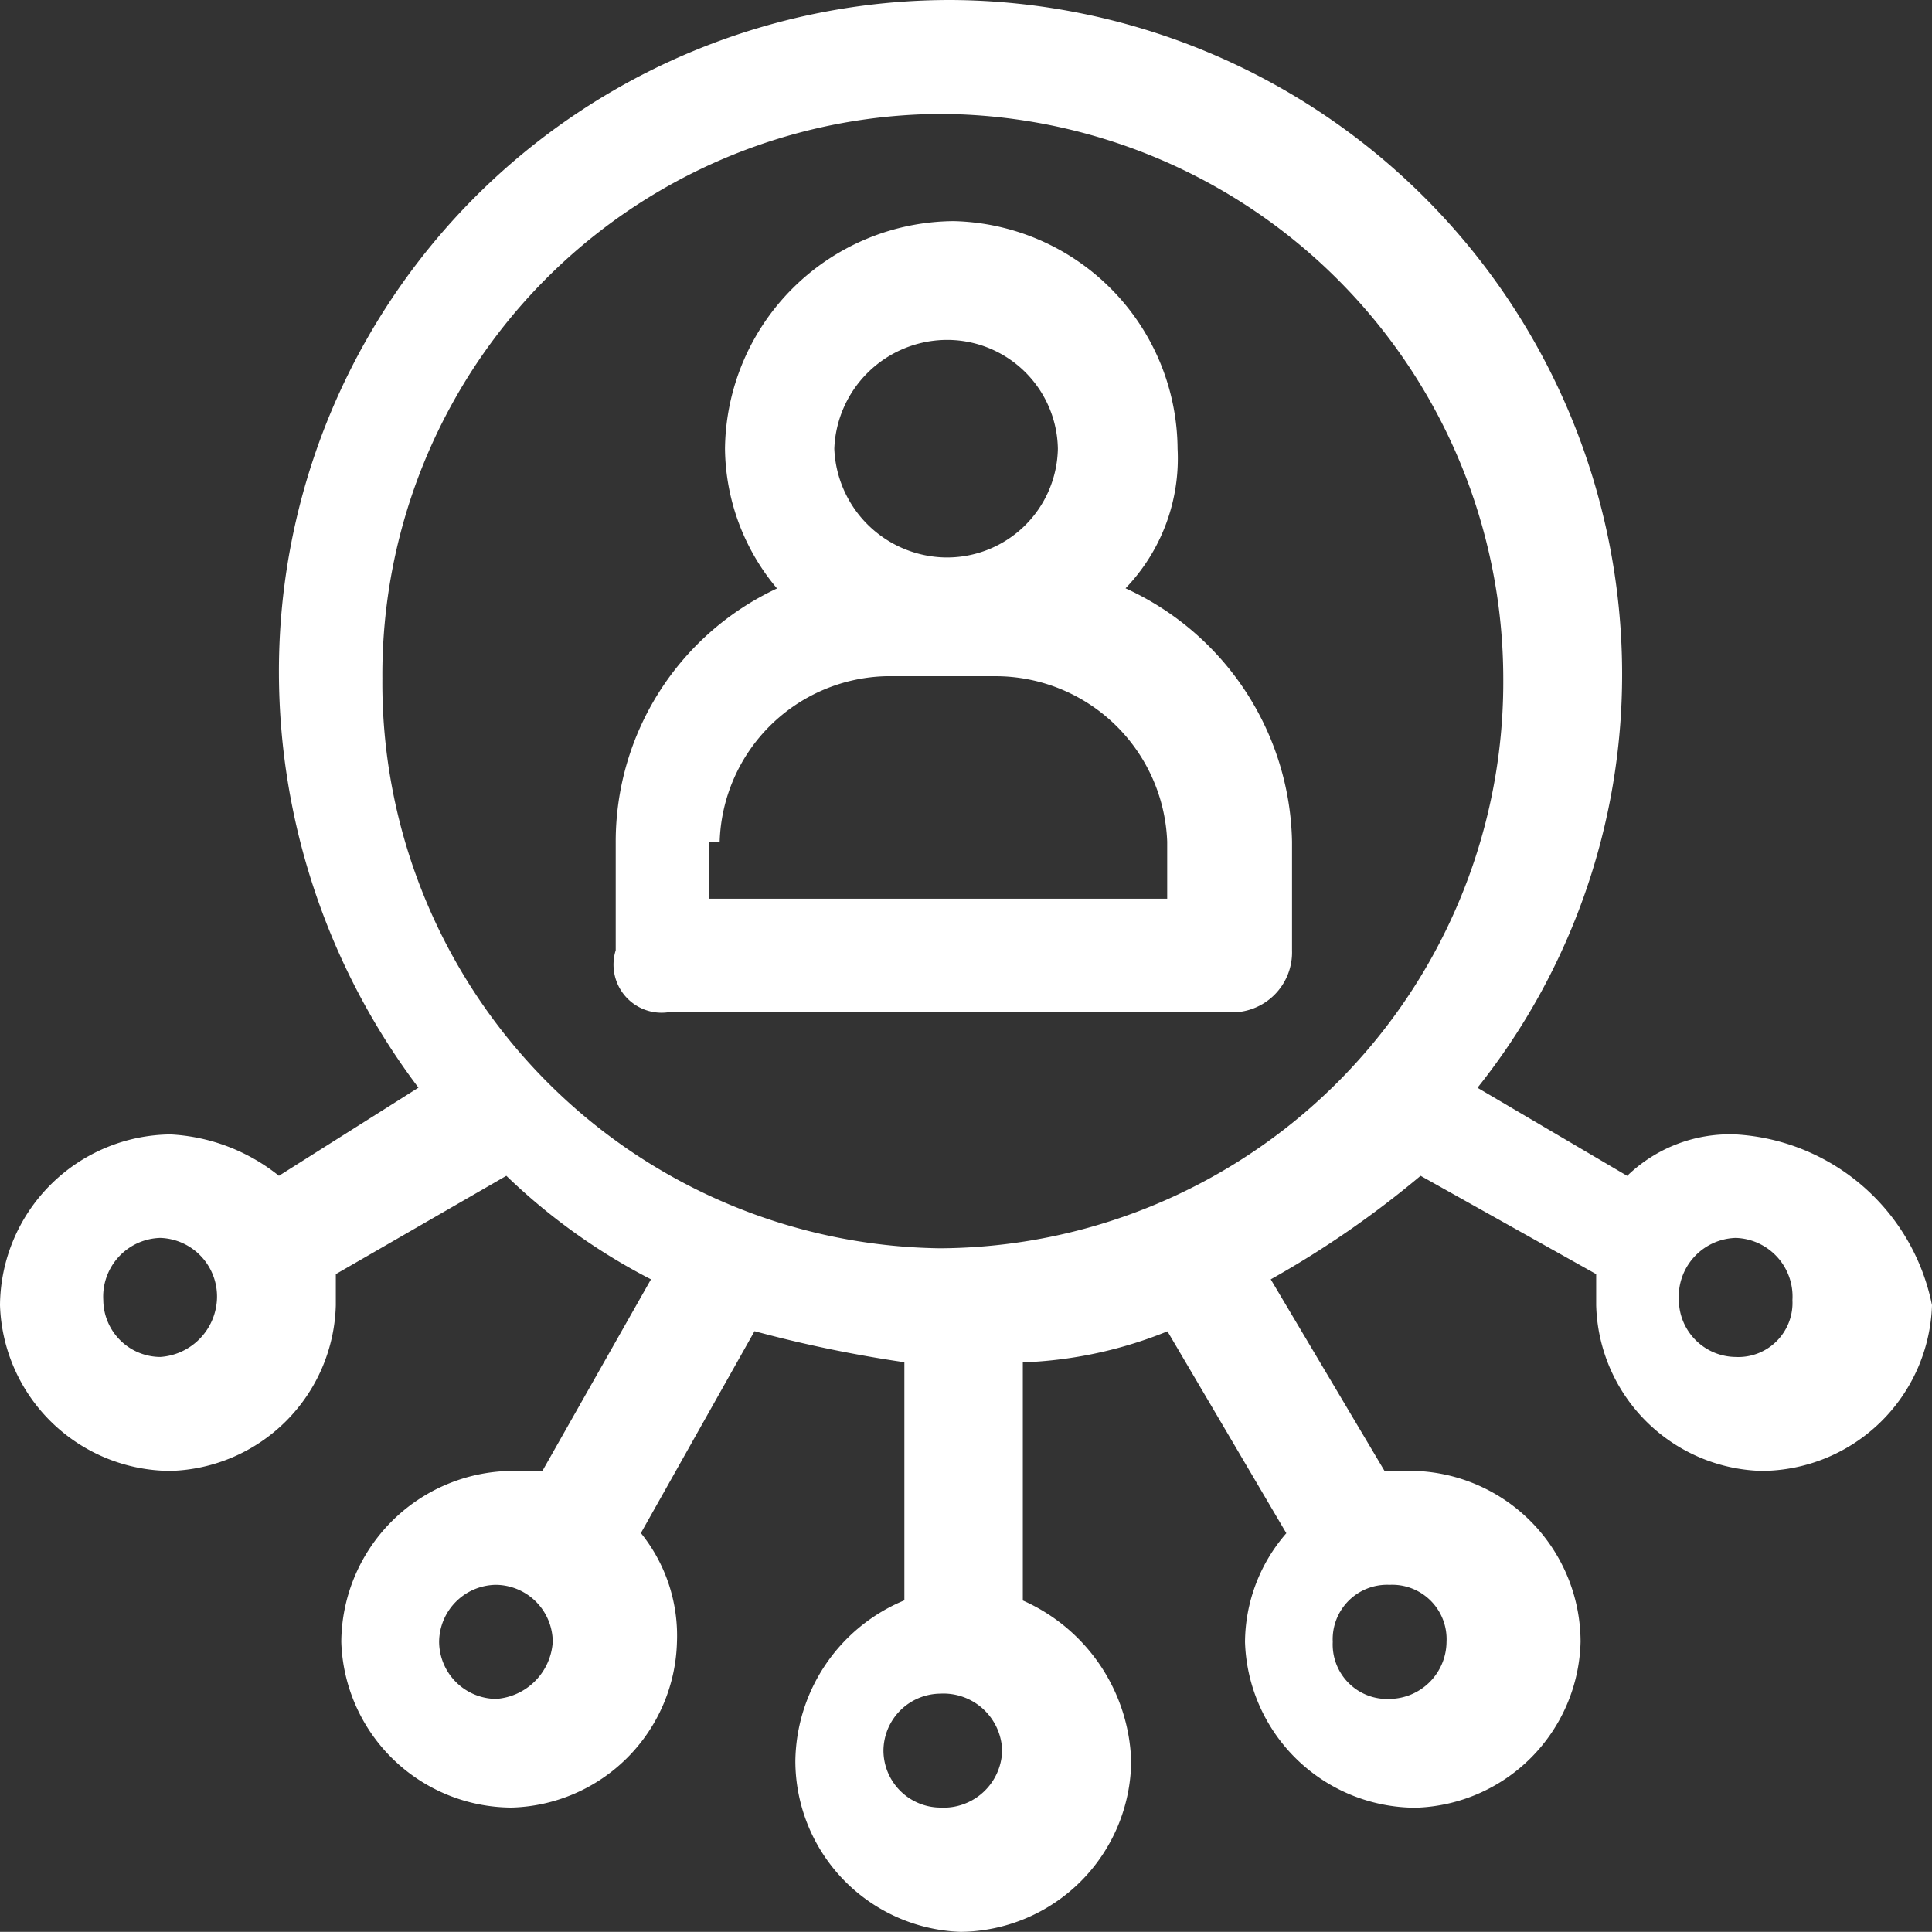 <svg xmlns="http://www.w3.org/2000/svg" width="38.137" height="38.134" viewBox="0 0 38.137 38.134">
  <rect x="0" y="0" width="38.137" height="38.134" fill="#333333" stroke="none"/>
  <g id="Group_39182" data-name="Group 39182" transform="translate(-0.5 82.993)">
    <path id="Path_74148" data-name="Path 74148" d="M19.059-80.744A11.157,11.157,0,0,1,30.174-69.6,11.179,11.179,0,0,1,19.059-58.352,11.158,11.158,0,0,1,8.048-69.6,11.069,11.069,0,0,1,19.059-80.744ZM3.662-58.557a1.157,1.157,0,0,1,1.12,1.227,1.2,1.2,0,0,1-1.12,1.123A1.133,1.133,0,0,1,2.539-57.33,1.159,1.159,0,0,1,3.662-58.557Zm31.1,0a1.157,1.157,0,0,1,1.12,1.227,1.069,1.069,0,0,1-1.12,1.123A1.133,1.133,0,0,1,33.64-57.33,1.159,1.159,0,0,1,34.763-58.557ZM10.291-51.709a1.133,1.133,0,0,1,1.12,1.126,1.205,1.205,0,0,1-1.12,1.126,1.136,1.136,0,0,1-1.123-1.126A1.136,1.136,0,0,1,10.291-51.709Zm17.64,0a1.073,1.073,0,0,1,1.123,1.126,1.136,1.136,0,0,1-1.123,1.126,1.075,1.075,0,0,1-1.123-1.126A1.075,1.075,0,0,1,27.931-51.709Zm-8.872,2.148a1.159,1.159,0,0,1,1.223,1.126,1.156,1.156,0,0,1-1.223,1.123,1.13,1.13,0,0,1-1.12-1.123A1.133,1.133,0,0,1,19.059-49.561Zm.2-33.432A13.248,13.248,0,0,0,6.006-69.7,13.63,13.63,0,0,0,8.76-61.523L6.006-59.783A3.728,3.728,0,0,0,3.866-60.6,3.4,3.4,0,0,0,.5-57.229a3.38,3.38,0,0,0,3.366,3.271,3.359,3.359,0,0,0,3.263-3.271v-.613l3.366-1.941a12.05,12.05,0,0,0,2.855,2.044l-2.143,3.781H10.6a3.4,3.4,0,0,0-3.363,3.375A3.377,3.377,0,0,0,10.6-47.312a3.357,3.357,0,0,0,3.263-3.271,3.225,3.225,0,0,0-.712-2.148l2.243-3.985a25.465,25.465,0,0,0,2.958.613v4.7A3.481,3.481,0,0,0,16.2-48.231a3.38,3.38,0,0,0,3.263,3.372,3.4,3.4,0,0,0,3.366-3.372A3.593,3.593,0,0,0,20.69-51.4v-4.7a8.386,8.386,0,0,0,2.855-.613l2.347,3.985a3.3,3.3,0,0,0-.816,2.148,3.378,3.378,0,0,0,3.366,3.271A3.359,3.359,0,0,0,31.7-50.583a3.383,3.383,0,0,0-3.263-3.375H27.83l-2.246-3.781a19.25,19.25,0,0,0,2.958-2.044l3.466,1.941v.613a3.359,3.359,0,0,0,3.263,3.271,3.38,3.38,0,0,0,3.366-3.271A4.2,4.2,0,0,0,34.763-60.6a2.914,2.914,0,0,0-2.143.818l-2.955-1.739A13.077,13.077,0,0,0,32.52-69.7,13.313,13.313,0,0,0,19.263-82.993Z" fill="#fff" fill-rule="evenodd"/>
    <path id="Path_74149" data-name="Path 74149" d="M33.363-71.147A2.186,2.186,0,0,1,35.622-69a2.188,2.188,0,0,1-2.259,2.145A2.236,2.236,0,0,1,31.209-69,2.233,2.233,0,0,1,33.363-71.147Zm1.027,6.637a3.393,3.393,0,0,1,3.39,3.267v1.125H28.741v-1.125h.205a3.372,3.372,0,0,1,3.289-3.267Zm-.821-8.983A4.545,4.545,0,0,0,29.051-69a4.35,4.35,0,0,0,1.027,2.758,5.515,5.515,0,0,0-3.184,5V-59.1a.949.949,0,0,0,1.027,1.225H39.012A1.185,1.185,0,0,0,40.244-59.1v-2.145a5.616,5.616,0,0,0-3.286-5A3.7,3.7,0,0,0,37.985-69,4.525,4.525,0,0,0,33.569-73.493Z" transform="translate(-14.24 -5.135)" fill="#fff" fill-rule="evenodd"/>
  </g>
</svg>
